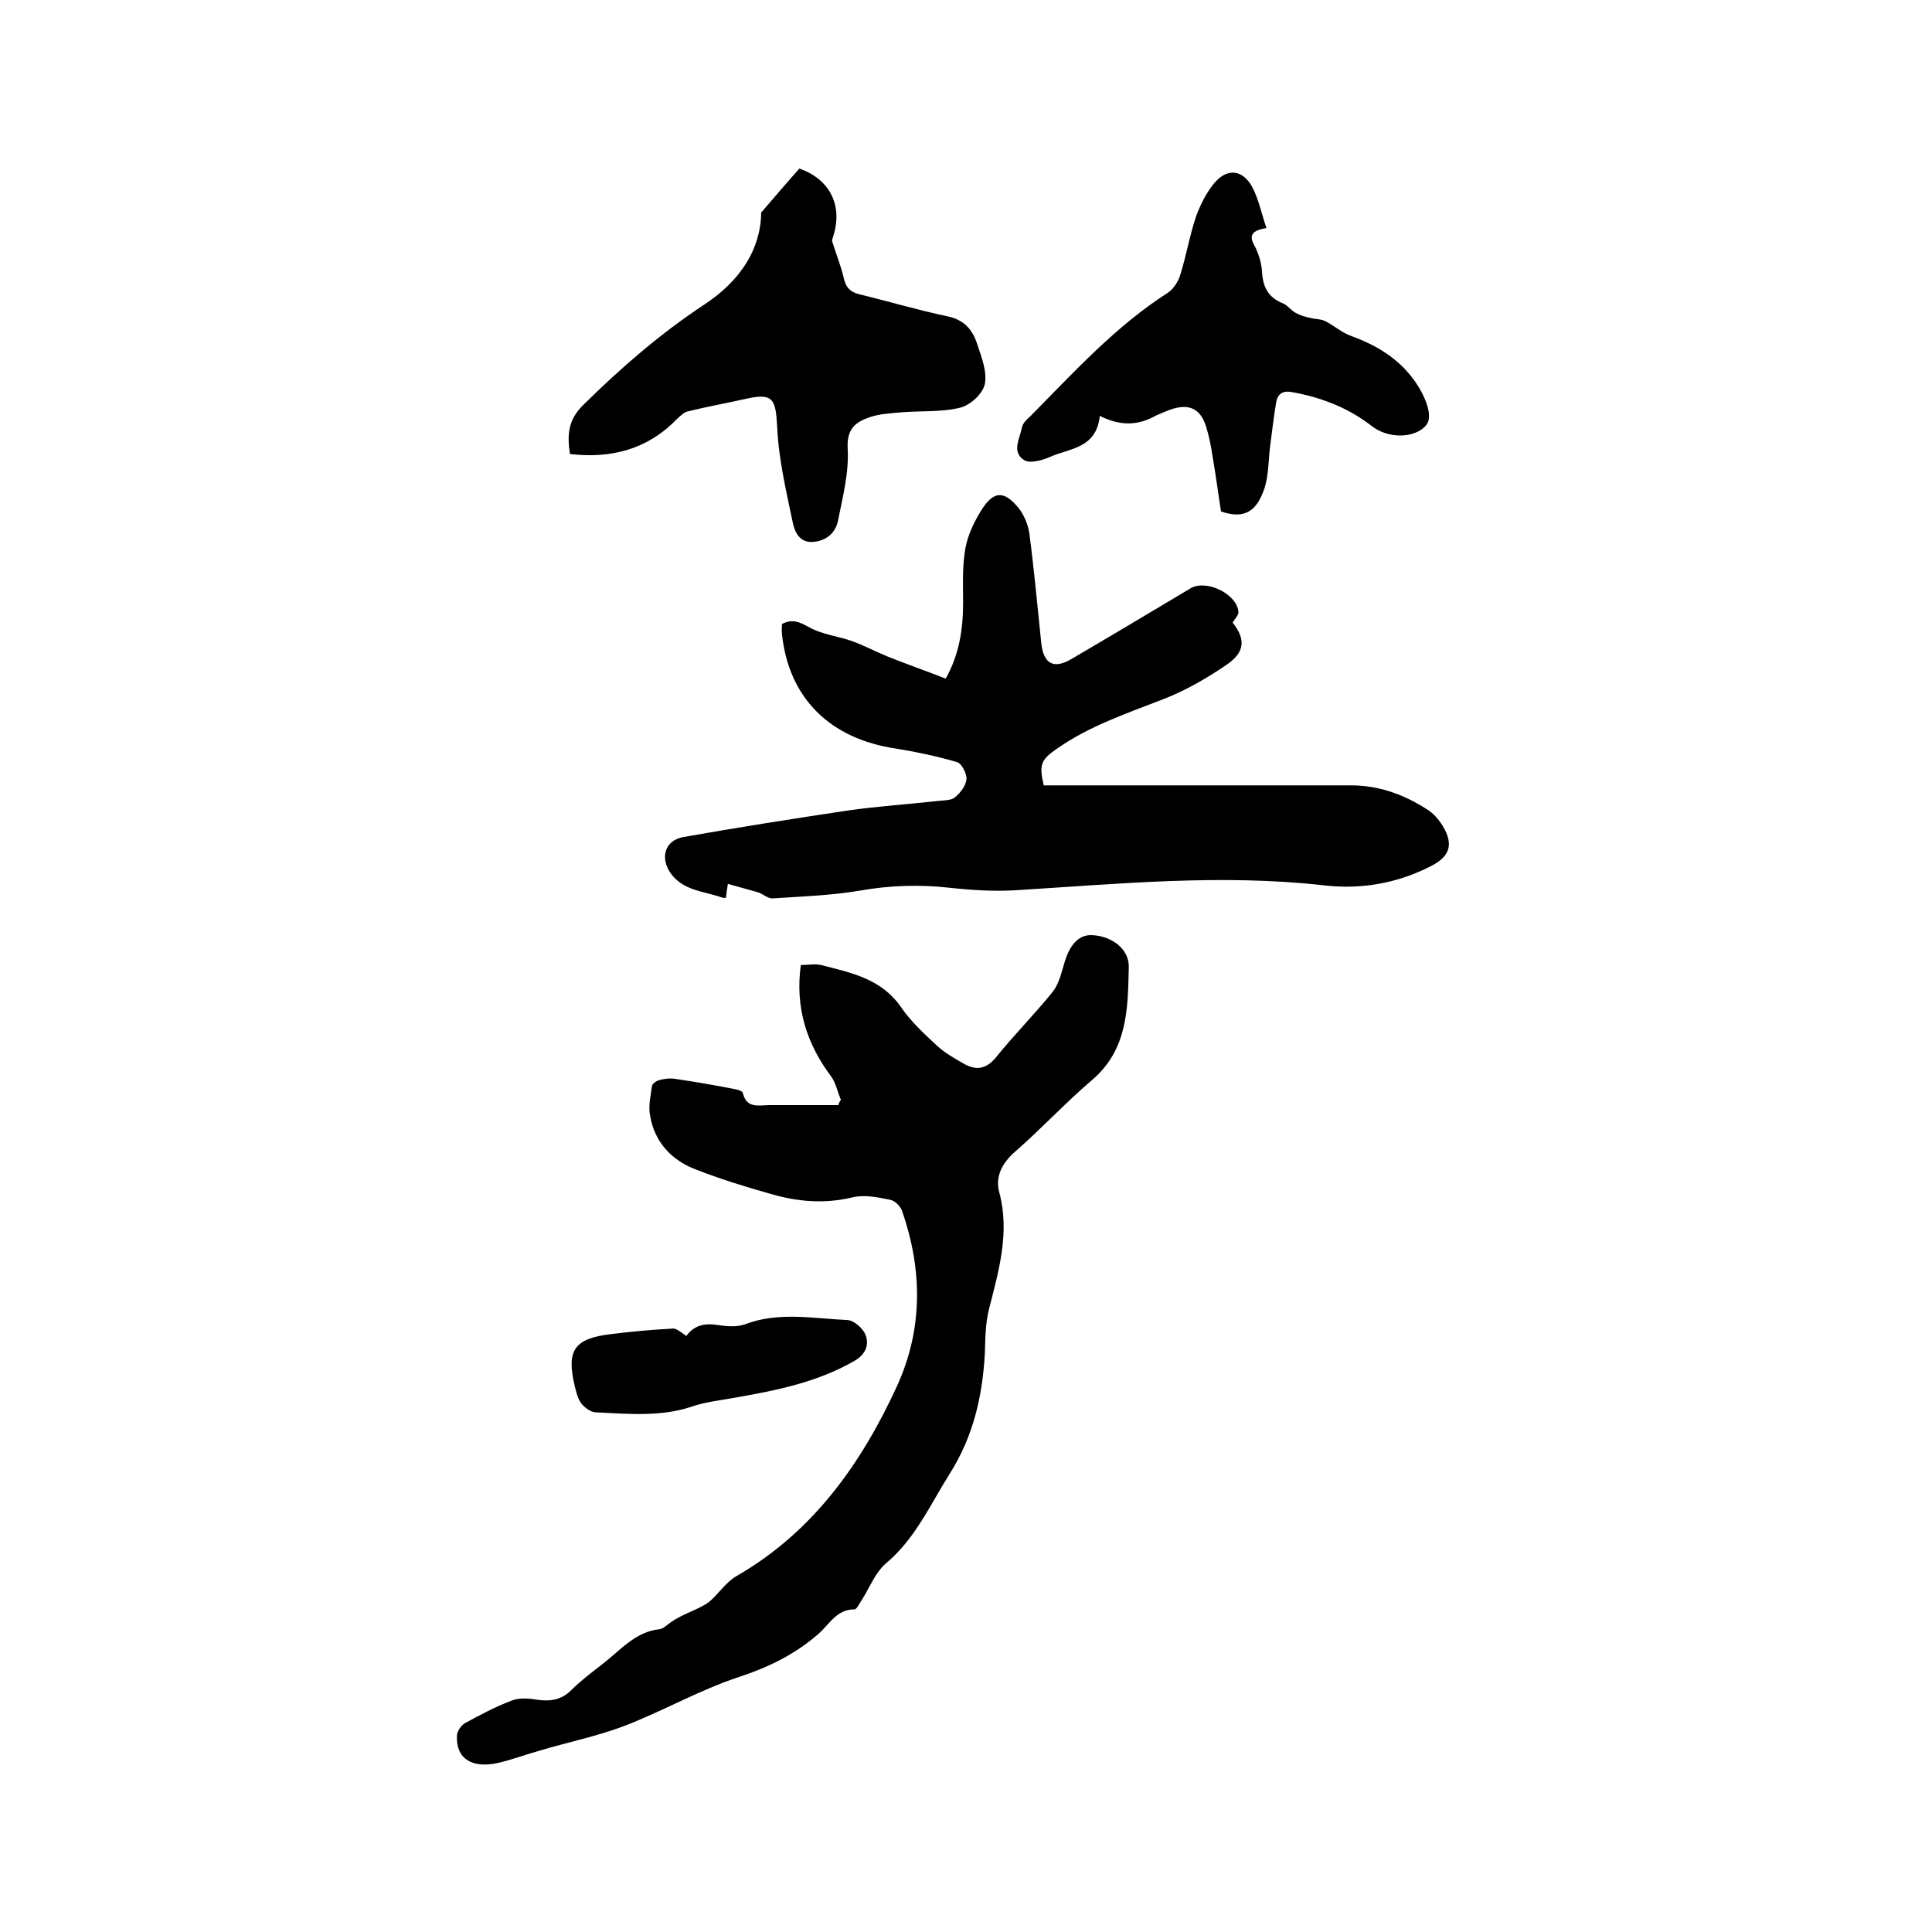 <svg enable-background="new 0 0 400 400" viewBox="0 0 400 400" xmlns="http://www.w3.org/2000/svg"><path d="m174.1 227.7c-.7-1.6-1-3.4-2-4.8-5.1-6.8-7.5-14.3-6.3-23.1 1.5 0 2.9-.3 4.2 0 6.2 1.6 12.5 2.8 16.6 8.8 2 2.9 4.7 5.4 7.4 7.9 1.6 1.5 3.6 2.6 5.5 3.7 2.6 1.5 4.7 1.2 6.8-1.4 3.7-4.6 7.9-8.8 11.6-13.4 1.3-1.6 1.8-3.8 2.4-5.8 1.1-3.9 2.9-6 5.6-6 4.1.1 8 2.8 7.8 6.8-.2 8.4-.2 16.9-7.6 23.2-5.5 4.7-10.5 10.1-16 14.9-2.7 2.4-4.1 5.2-3.2 8.4 2.2 8.3-.1 16.1-2.1 24-.8 3-.8 6.3-.9 9.4-.5 8.8-2.4 17.1-7.2 24.7-4.1 6.5-7.2 13.6-13.3 18.7-2.2 1.9-3.4 5.1-5 7.6-.5.7-1 1.9-1.5 1.9-3.8 0-5.2 3.2-7.6 5.2-4.7 4.1-10.2 6.8-16.3 8.8-8.2 2.7-15.8 7.1-23.9 10.2-5.6 2.1-11.5 3.3-17.2 5-2.9.8-5.8 1.9-8.8 2.6-5.4 1.2-8.7-.9-8.5-5.6 0-.9.8-2.1 1.6-2.6 3.1-1.7 6.3-3.4 9.7-4.7 1.5-.6 3.5-.5 5.2-.2 2.8.4 5.1.1 7.2-2 2-2 4.3-3.7 6.6-5.5 3.6-2.8 6.7-6.6 11.7-7.1.8-.1 1.6-1 2.4-1.5 2.4-1.7 5.5-2.5 7.6-4 1.9-1.4 3.5-4.1 5.9-5.5 15.8-9.1 25.8-23.2 33.2-39.3 5.4-11.8 5.3-24 1.1-36.2-.3-1-1.5-2.2-2.5-2.4-2.5-.5-5.3-1.1-7.8-.5-5.8 1.4-11.4.9-16.9-.7-5.3-1.5-10.5-3.1-15.6-5.1-5-1.9-8.5-5.7-9.4-11.1-.4-2 .1-4.1.4-6.2.1-.5 1-1.1 1.6-1.2 1.1-.3 2.3-.4 3.4-.2 4.1.6 8.1 1.3 12.2 2.1.6.1 1.5.4 1.6.8.8 3.3 3.3 2.5 5.6 2.5h14.2c0-.4.3-.8.5-1.1z"/><path d="m150.7 183c-.2 1.2-.3 2-.4 2.9-.3 0-.6 0-.9-.1-3.6-1.3-7.7-1.3-10.4-4.8-2.4-3.2-1.5-7 2.5-7.7 11.3-2 22.7-3.8 34.1-5.5 6.3-.9 12.6-1.3 18.9-2 1.1-.1 2.6-.1 3.3-.8 1.1-.9 2.2-2.4 2.3-3.7.1-1.1-1-3.2-1.9-3.5-4.1-1.2-8.3-2.1-12.6-2.8-13.8-2-22.3-10.5-23.7-23.7-.1-.7 0-1.5 0-2.1 2.1-1.1 3.5-.5 5.5.6 2.8 1.6 6.2 1.9 9.2 3 2.4.9 4.7 2.1 7.1 3.1 4 1.6 8 3 12.1 4.6 2.8-5 3.6-10.2 3.6-15.7 0-3.8-.2-7.7.5-11.4.5-2.7 1.8-5.4 3.3-7.8 2.5-4 4.7-4.1 7.7-.4 1.1 1.4 1.9 3.3 2.2 5.1 1 7.6 1.7 15.3 2.5 23 .5 4.2 2.6 5.3 6.3 3.1 8.2-4.8 16.4-9.7 24.6-14.6 3.2-1.9 9.5 1.1 9.9 4.8.1.7-.7 1.5-1.2 2.3 2.7 3.4 2.6 6.1-1.2 8.7-4.1 2.8-8.4 5.3-13 7.1-7.7 3-15.5 5.6-22.3 10.4-3.2 2.2-3.6 3.3-2.6 7.5h3.3 60.3c5.8 0 11 1.9 15.8 5 1.3.8 2.4 2.1 3.2 3.4 2.3 3.8 1.5 6.3-2.4 8.3-7 3.6-14.5 4.9-22.2 4-21.3-2.4-42.4-.3-63.6 1-4.6.3-9.3 0-13.9-.5-6.2-.7-12.4-.5-18.6.6-5.9 1-12 1.2-18 1.6-1 .1-2.1-1-3.2-1.3-1.7-.5-3.7-1-6.1-1.7z"/><path d="m118 94c-.6-4-.4-7.1 2.8-10.2 7.8-7.7 16-14.8 25.1-20.8 7.4-4.9 11.6-11.4 11.7-19 3.1-3.6 5.4-6.3 7.9-9.1 6.1 2.1 9 7.4 7.1 13.7-.1.5-.4 1-.3 1.4.8 2.6 1.8 5 2.4 7.6.4 1.8 1.2 2.8 3.1 3.3 6.2 1.5 12.2 3.3 18.4 4.6 3.4.7 5.2 2.8 6.1 5.7.9 2.7 2.1 5.7 1.6 8.3-.4 2-3 4.4-5.1 4.9-4 1-8.4.6-12.6 1-2.1.2-4.2.3-6.2 1-2.9 1-4.7 2.4-4.5 6.4.3 5-1 10-2 15-.5 2.5-2.4 4.2-5.2 4.4-2.7.2-3.7-2-4.1-3.7-1.4-6.7-3-13.4-3.3-20.2-.3-5.8-.9-7-6.6-5.7-4 .9-8 1.6-12 2.6-.8.2-1.5 1-2.2 1.6-6 6.2-13.5 8.2-22.1 7.2z"/><path d="m227.7 86.1c-.7 6.8-6.3 6.7-10.3 8.5-1.6.7-4.1 1.4-5.3.7-2.8-1.7-.9-4.6-.5-6.9.2-.8 1-1.6 1.7-2.2 9-9.1 17.6-18.6 28.5-25.6 1.2-.8 2.2-2.4 2.6-3.8 1.2-3.9 1.9-8 3.2-11.9.9-2.5 2.2-5.1 3.9-7.1 2.6-3 5.7-2.7 7.7.8 1.4 2.6 2 5.7 3 8.6-2.7.5-3.8 1.3-2.5 3.6.9 1.7 1.5 3.7 1.6 5.6.2 3.1 1.3 5.2 4.3 6.4 1 .4 1.7 1.5 2.7 2 .9.5 1.9.8 2.9 1 1 .3 2.2.2 3.2.7 1.8.9 3.3 2.3 5.2 3 5.2 1.9 9.7 4.5 13.1 9.1 2.4 3.3 4.1 7.6 2.6 9.4-2.3 2.8-7.9 2.9-11.3.2-4.9-3.8-10.4-5.9-16.4-7-2-.4-3.1.3-3.4 2.2-.5 2.9-.8 5.8-1.2 8.7-.4 3-.3 6.2-1.2 9-1.5 4.3-3.7 6.6-9 4.8-.6-3.8-1.1-7.7-1.8-11.7-.3-2-.7-4-1.3-5.9-1.2-3.8-3.6-4.8-7.4-3.5-1 .4-2 .8-2.9 1.2-3.9 2.2-7.5 2.2-11.7.1z"/><path d="m142.1 276.6c1.5-2.1 3.6-2.7 6.3-2.3 1.9.3 4.1.5 5.8-.1 7-2.7 14.2-1.2 21.3-.9 1.3.1 3.2 1.7 3.7 3.1.8 2 0 4-2.2 5.3-7.6 4.4-15.9 6.1-24.4 7.6-3.2.6-6.5.9-9.6 2-6.5 2.1-13.2 1.4-19.8 1.1-1-.1-2.2-1-2.9-1.9-.7-1-1-2.3-1.3-3.5-1.8-7.5-.1-9.9 7.6-10.8 4.1-.5 8.2-.9 12.3-1.1 1.1-.3 2.1.8 3.2 1.5z"/></svg>
